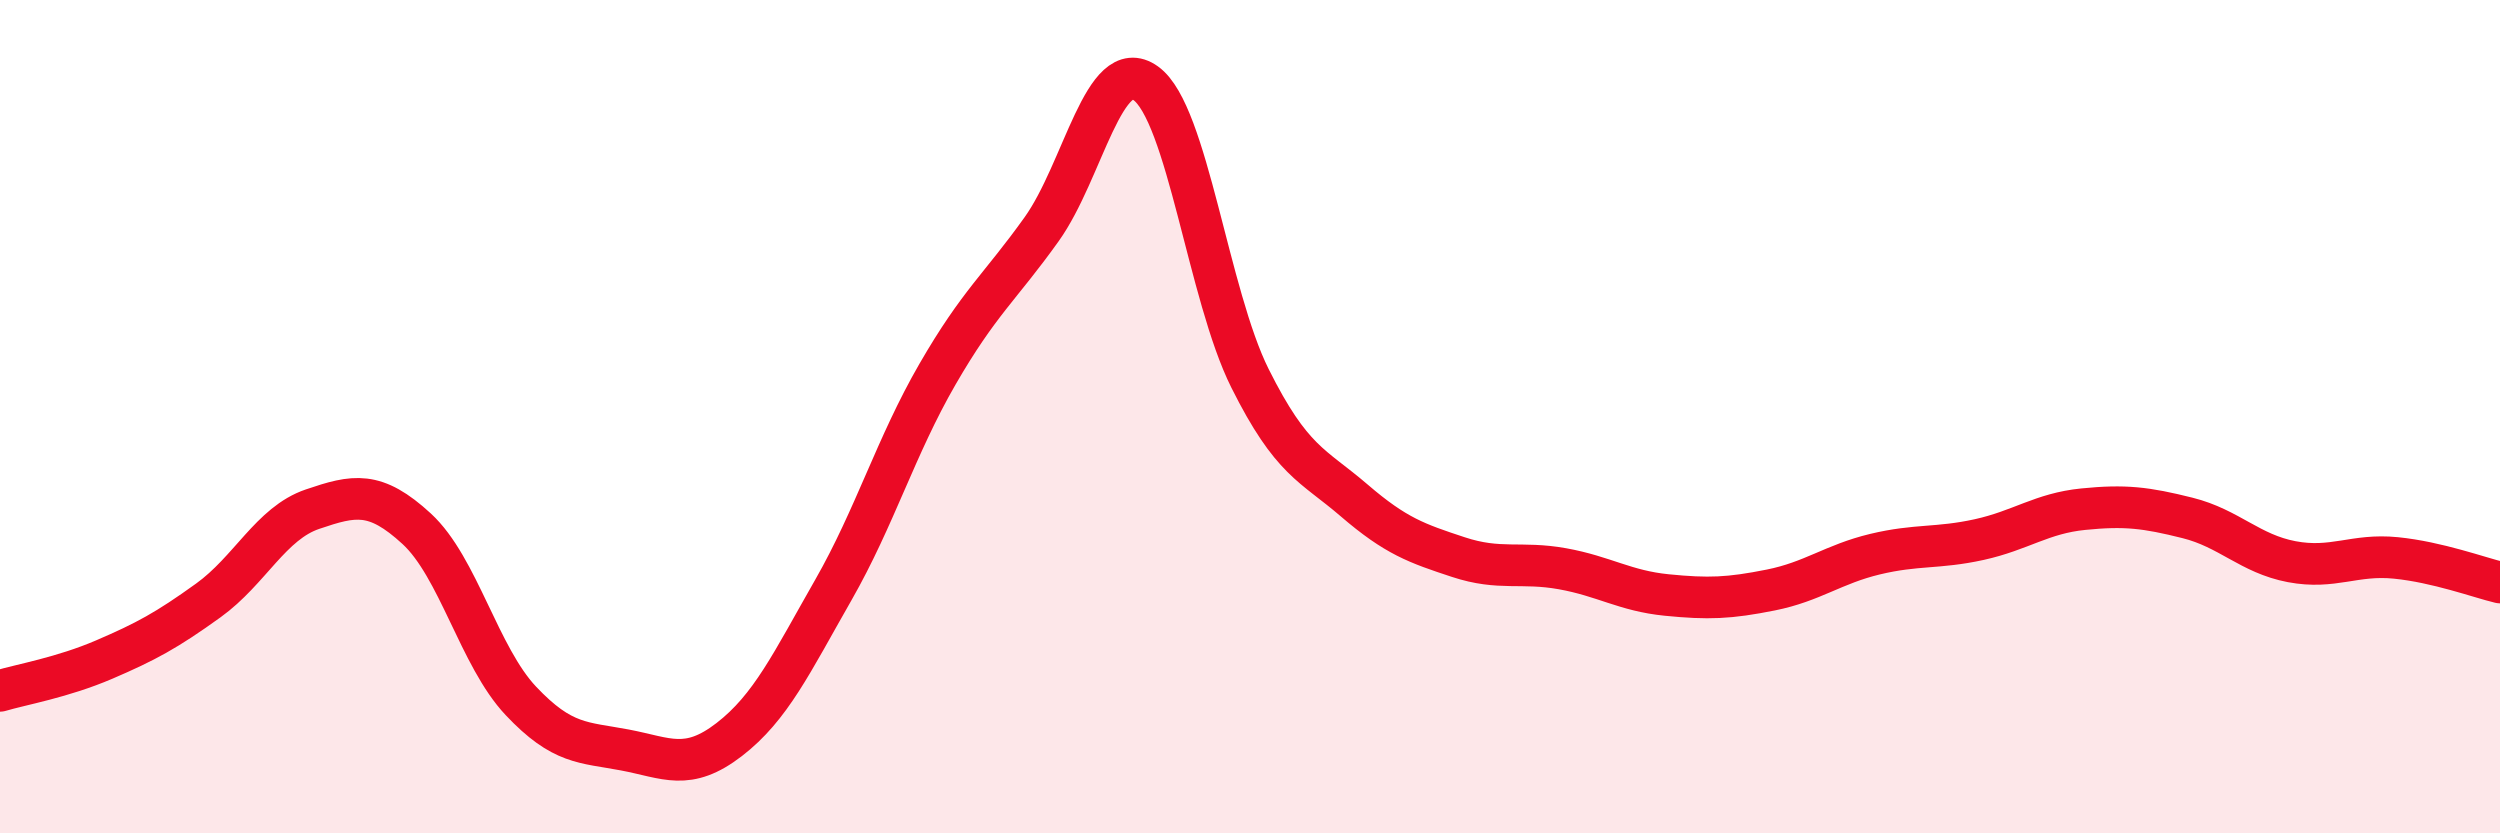 
    <svg width="60" height="20" viewBox="0 0 60 20" xmlns="http://www.w3.org/2000/svg">
      <path
        d="M 0,16.58 C 0.5,16.43 1.5,16.26 2.5,15.83 C 3.5,15.4 4,15.13 5,14.41 C 6,13.69 6.5,12.56 7.5,12.22 C 8.5,11.88 9,11.77 10,12.69 C 11,13.61 11.5,15.76 12.5,16.82 C 13.5,17.88 14,17.81 15,18 C 16,18.19 16.5,18.52 17.5,17.75 C 18.5,16.98 19,15.91 20,14.16 C 21,12.41 21.5,10.71 22.5,8.98 C 23.5,7.25 24,6.9 25,5.5 C 26,4.1 26.5,1.28 27.5,2 C 28.5,2.72 29,7.08 30,9.08 C 31,11.08 31.5,11.15 32.5,12.01 C 33.5,12.87 34,13.04 35,13.37 C 36,13.7 36.5,13.47 37.5,13.65 C 38.5,13.83 39,14.18 40,14.28 C 41,14.38 41.5,14.36 42.5,14.16 C 43.5,13.96 44,13.54 45,13.3 C 46,13.06 46.5,13.17 47.5,12.95 C 48.5,12.73 49,12.32 50,12.22 C 51,12.12 51.5,12.18 52.5,12.43 C 53.5,12.68 54,13.29 55,13.48 C 56,13.67 56.5,13.29 57.5,13.39 C 58.5,13.49 59.5,13.86 60,13.98L60 20L0 20Z"
        fill="#EB0A25"
        opacity="0.1"
        stroke-linecap="round"
        stroke-linejoin="round"
      />
      <path
        d="M 0,16.58 C 0.5,16.43 1.5,16.26 2.5,15.83 C 3.5,15.4 4,15.13 5,14.41 C 6,13.69 6.5,12.56 7.5,12.22 C 8.5,11.88 9,11.77 10,12.69 C 11,13.61 11.5,15.76 12.5,16.82 C 13.5,17.88 14,17.81 15,18 C 16,18.19 16.5,18.52 17.5,17.75 C 18.5,16.98 19,15.91 20,14.16 C 21,12.41 21.5,10.71 22.5,8.98 C 23.5,7.25 24,6.9 25,5.5 C 26,4.1 26.5,1.28 27.5,2 C 28.5,2.72 29,7.08 30,9.08 C 31,11.08 31.5,11.15 32.5,12.01 C 33.5,12.87 34,13.04 35,13.37 C 36,13.7 36.5,13.47 37.5,13.65 C 38.5,13.83 39,14.18 40,14.28 C 41,14.38 41.5,14.36 42.5,14.16 C 43.5,13.96 44,13.54 45,13.3 C 46,13.06 46.5,13.17 47.5,12.95 C 48.5,12.73 49,12.32 50,12.22 C 51,12.12 51.5,12.18 52.5,12.43 C 53.5,12.68 54,13.29 55,13.48 C 56,13.67 56.5,13.29 57.5,13.39 C 58.5,13.49 59.5,13.86 60,13.98"
        stroke="#EB0A25"
        stroke-width="1"
        fill="none"
        stroke-linecap="round"
        stroke-linejoin="round"
      />
    </svg>
  